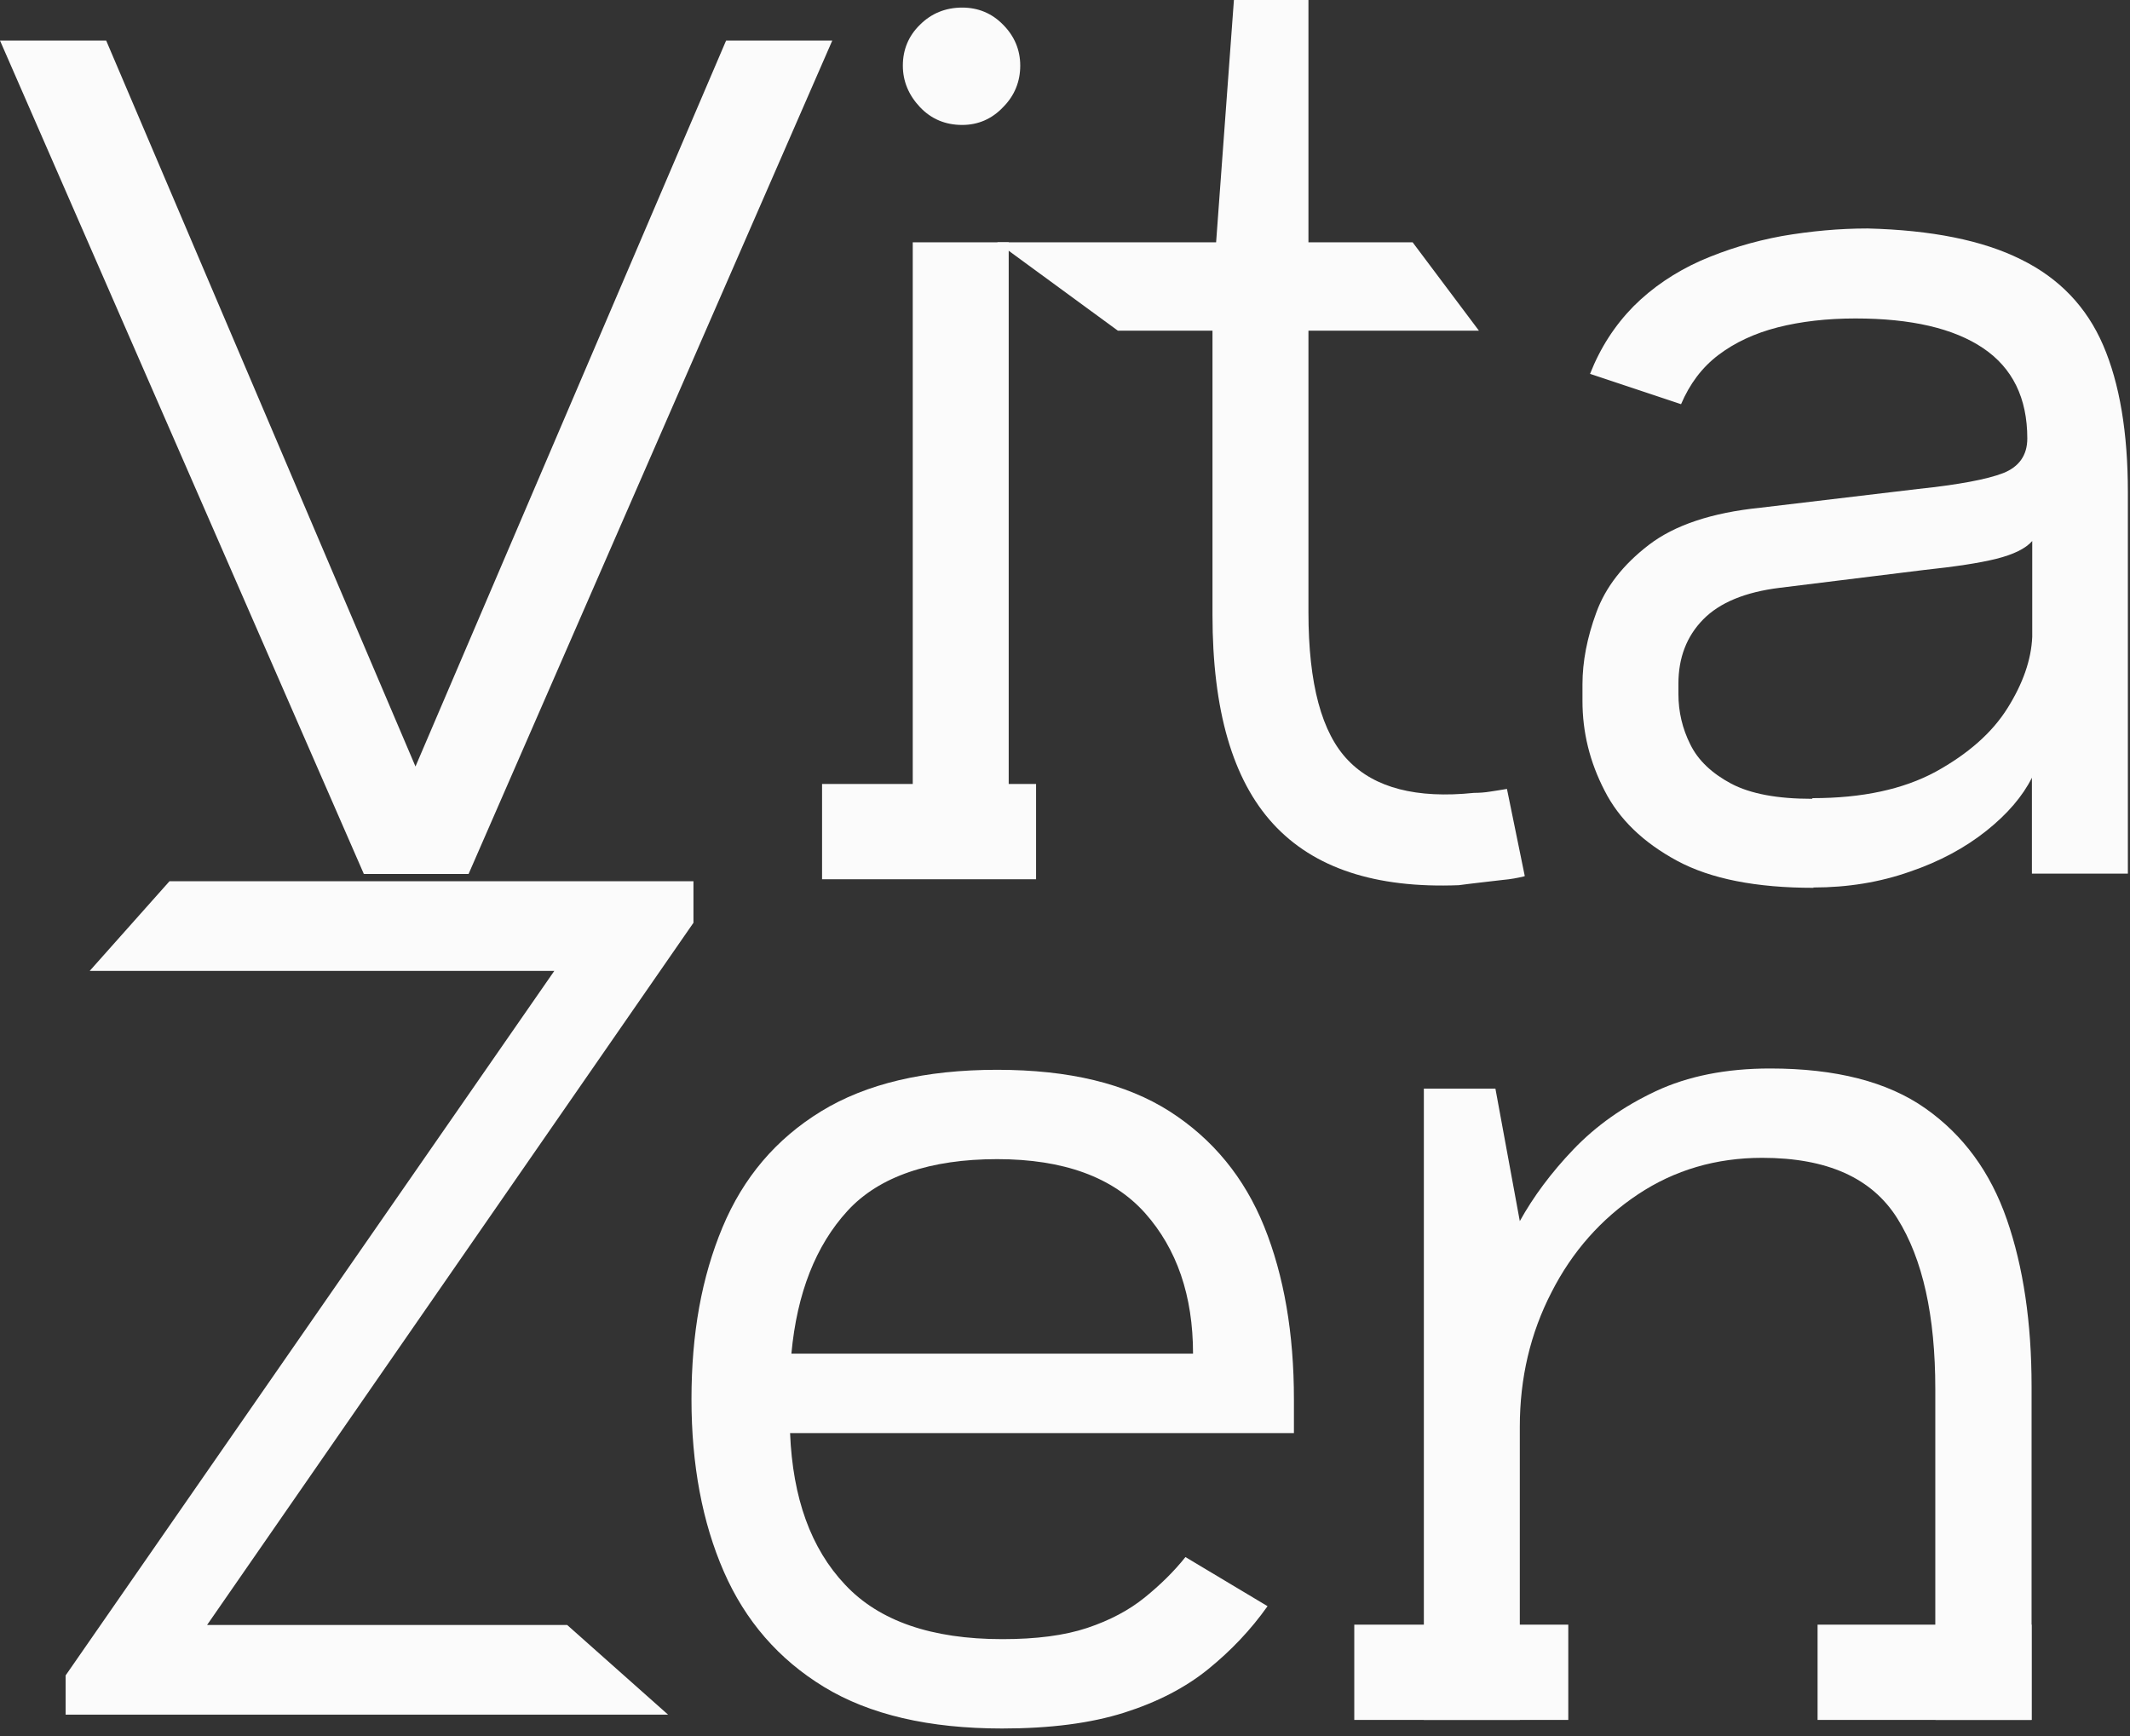 <?xml version="1.0" encoding="UTF-8"?> <svg xmlns="http://www.w3.org/2000/svg" width="276" height="225" viewBox="0 0 276 225" fill="none"><rect x="0" y="0" width="276" height="225" fill="#333333" stroke="none"/><g clip-path="url(#clip0_48_140)"><path d="M47.129 113.229L0 5.255H13.758L53.837 99.342L94.087 5.255H107.845L60.717 113.272H47.129V113.229Z" fill="#FBFBFB"></path><path d="M124.68 16.194C122.501 16.194 120.664 15.425 119.211 13.886C117.758 12.348 116.989 10.554 116.989 8.503C116.989 6.452 117.716 4.657 119.211 3.205C120.664 1.752 122.501 0.983 124.68 0.983C126.731 0.983 128.526 1.709 129.979 3.205C131.431 4.657 132.2 6.452 132.2 8.503C132.2 10.554 131.474 12.391 129.979 13.886C128.526 15.425 126.731 16.194 124.68 16.194ZM130.705 31.405V113.229H118.271V31.405H130.705Z" fill="#FBFBFB"></path><path d="M197.531 113.571C196.677 113.785 195.737 113.956 194.754 114.041C193.771 114.169 192.789 114.255 191.806 114.383C190.823 114.511 189.883 114.596 189.029 114.725C178.218 115.152 170.228 112.503 164.973 106.777C159.717 101.052 157.111 92.036 157.111 79.688V42.856H144.848L129.209 31.405H157.581L159.888 0H169.545V31.405H183.047L191.635 42.856H169.545V79.346C169.545 88.618 171.254 95.027 174.715 98.573C178.133 102.12 183.559 103.53 190.994 102.761C191.635 102.761 192.361 102.718 193.13 102.59C193.9 102.462 194.583 102.376 195.267 102.248L197.574 113.528L197.531 113.571Z" fill="#FBFBFB"></path><path d="M235.004 115.067C227.569 115.067 221.673 113.913 217.314 111.563C212.956 109.213 209.794 106.179 207.914 102.462C205.992 98.745 205.052 94.899 205.052 90.84V88.704C205.052 85.755 205.65 82.636 206.846 79.389C208.042 76.099 210.307 73.193 213.64 70.63C216.973 68.066 221.801 66.442 228.125 65.801L248.591 63.366C253.847 62.81 257.479 62.127 259.572 61.315C261.623 60.503 262.692 59.008 262.692 56.828C262.692 51.573 260.769 47.685 256.966 45.121C253.163 42.557 247.651 41.275 240.43 41.275C236.713 41.275 233.38 41.66 230.346 42.429C227.356 43.198 224.792 44.395 222.655 46.018C220.519 47.642 218.938 49.778 217.827 52.385L206.034 48.454C207.359 45.078 209.239 42.173 211.674 39.694C214.11 37.259 217.015 35.294 220.348 33.798C223.681 32.345 227.185 31.277 230.902 30.593C234.619 29.953 238.337 29.611 242.011 29.611C250.3 29.824 256.923 31.149 261.88 33.627C266.836 36.063 270.383 39.78 272.519 44.736C274.655 49.693 275.724 56.059 275.724 63.793V113.229H263.29V100.796C262.093 103.188 260.128 105.496 257.393 107.675C254.659 109.854 251.369 111.648 247.48 112.973C243.592 114.34 239.448 115.024 234.961 115.024L235.004 115.067ZM234.876 103.445C241.328 103.445 246.626 102.291 250.813 100.026C255.001 97.719 258.12 94.984 260.128 91.78C262.136 88.575 263.204 85.499 263.332 82.551V70.117C262.478 71.1 260.897 71.869 258.675 72.424C256.453 72.98 253.291 73.45 249.275 73.877L230.603 76.184C226.116 76.74 222.826 78.107 220.69 80.286C218.554 82.465 217.485 85.243 217.485 88.618V89.943C217.485 92.25 217.998 94.429 219.024 96.48C220.049 98.574 221.844 100.24 224.322 101.565C226.843 102.889 230.304 103.53 234.79 103.53L234.876 103.445Z" fill="#FBFBFB"></path><path d="M134.252 101.607H106.521V113.956H134.252V101.607Z" fill="#FBFBFB"></path><path d="M8.503 217.144L71.826 125.834H11.622L21.962 114.212H89.857V119.596L26.833 210.606H73.492L86.567 222.228H8.503V217.144Z" fill="#FBFBFB"></path><path d="M167.664 185.738H102.376C102.718 194.156 105.068 200.693 109.512 205.393C113.913 210.093 120.706 212.443 129.893 212.443C134.251 212.443 137.926 211.973 140.874 210.991C143.822 210.008 146.3 208.683 148.309 207.06C150.317 205.436 152.111 203.684 153.607 201.804L164.246 208.17C162.067 211.247 159.503 213.939 156.555 216.331C153.607 218.724 149.975 220.604 145.66 221.972C141.344 223.339 136.089 224.023 129.85 224.023C120.365 224.023 112.674 222.228 106.777 218.639C100.881 215.05 96.565 210.05 93.788 203.684C91.01 197.318 89.6 189.84 89.6 181.337C89.6 172.834 90.925 165.528 93.617 159.076C96.309 152.624 100.539 147.625 106.393 144.036C112.246 140.447 119.852 138.652 129.209 138.652C138.567 138.652 145.916 140.447 151.556 144.036C157.153 147.625 161.255 152.624 163.819 158.991C166.383 165.357 167.664 172.834 167.664 181.337V185.738ZM102.547 175.441H154.59C154.59 167.921 152.496 161.853 148.351 157.196C144.207 152.581 137.84 150.231 129.209 150.231C120.578 150.231 113.913 152.453 109.811 156.94C105.709 161.426 103.273 167.579 102.547 175.441Z" fill="#FBFBFB"></path><path d="M250.771 222.869V180.013C250.771 170.527 249.147 163.178 245.857 157.923C242.567 152.667 236.756 150.061 228.339 150.061C222.357 150.061 216.973 151.642 212.23 154.804C207.487 157.965 203.727 162.196 201.035 167.494C198.301 172.792 196.933 178.603 196.933 184.927V222.912H184.5V141.088H193.772L196.933 158.265C198.685 155.103 200.993 151.984 203.898 148.95C206.804 145.916 210.35 143.395 214.537 141.43C218.725 139.464 223.681 138.482 229.364 138.482C237.867 138.482 244.575 140.191 249.489 143.652C254.403 147.113 257.906 151.898 260.043 158.051C262.179 164.204 263.247 171.425 263.247 179.714V222.912H250.813L250.771 222.869Z" fill="#FBFBFB"></path><path d="M203.214 210.564H175.484V222.912H203.214V210.564Z" fill="#FBFBFB"></path><path d="M263.247 210.564H235.517V222.912H263.247V210.564Z" fill="#FBFBFB"></path></g><defs><clipPath id="clip0_48_140"><rect width="275.766" height="224.023" fill="white"></rect></clipPath></defs></svg> 